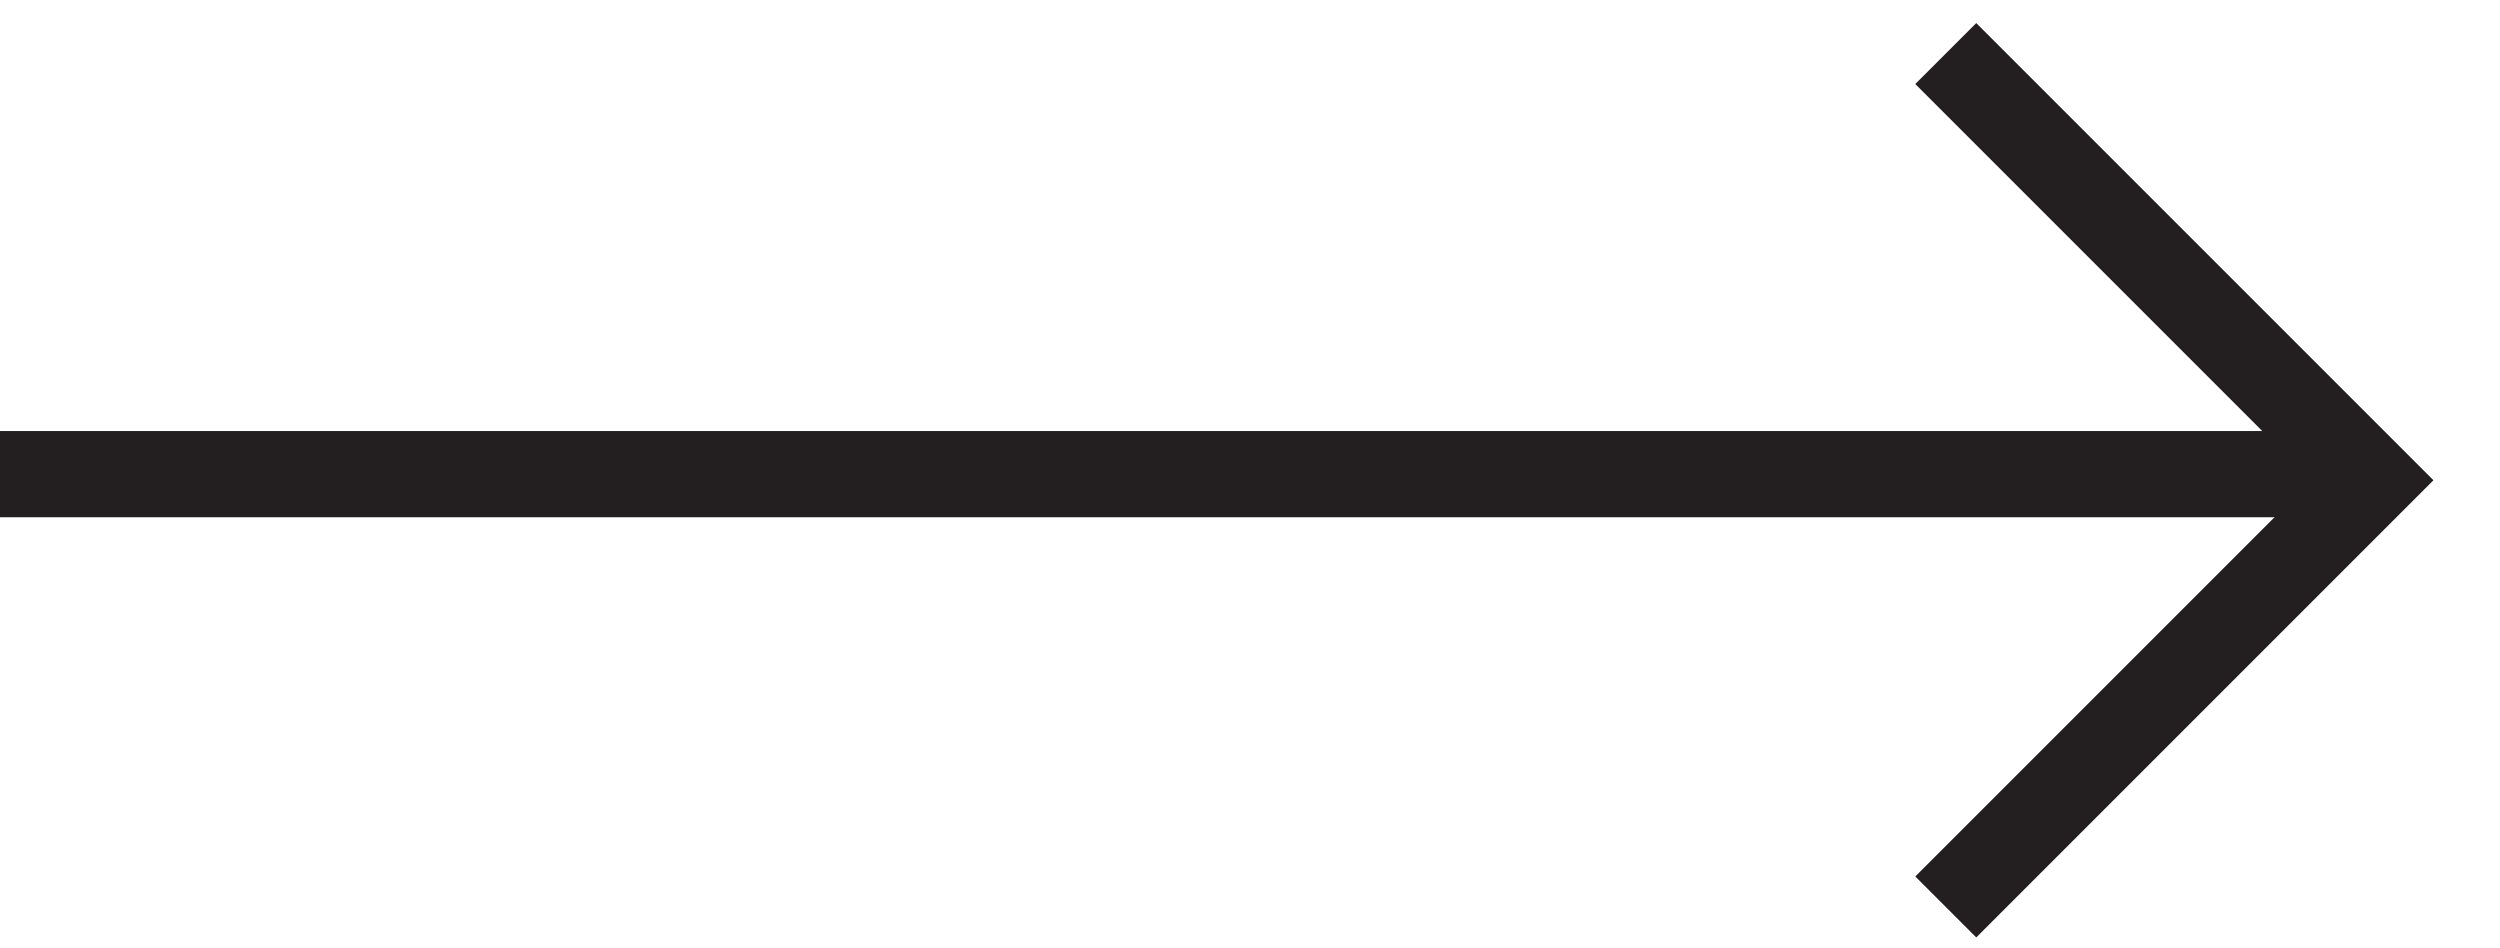 <?xml version="1.0" encoding="UTF-8"?>
<svg width="29px" height="11px" viewBox="0 0 29 11" version="1.1" xmlns="http://www.w3.org/2000/svg" xmlns:xlink="http://www.w3.org/1999/xlink">
    <!-- Generator: Sketch 47.1 (45422) - http://www.bohemiancoding.com/sketch -->
    <title>Group</title>
    <desc>Created with Sketch.</desc>
    <defs></defs>
    <g id="Batch-2" stroke="none" stroke-width="1" fill="none" fill-rule="evenodd">
        <g id="Hair-Loss-101---Sticky-Nav" transform="translate(-827, -2902)" stroke="#231E20">
            <g id="Treatments" transform="translate(248, 2331)">
                <g id="CTA" transform="translate(483, 563)">
                    <g id="Group" transform="translate(96, 8)">
                        <path d="M0.5,5.5 L26.5,5.5" id="Line-3" stroke-linecap="square"></path>
                        <polyline id="Rectangle" transform="translate(22.571, 5.571) rotate(-315) translate(-22.571, -5.571) " points="19.071 2.071 19.071 2.071 26.071 2.071 26.071 9.071"></polyline>
                    </g>
                </g>
            </g>
        </g>
    </g>
</svg>